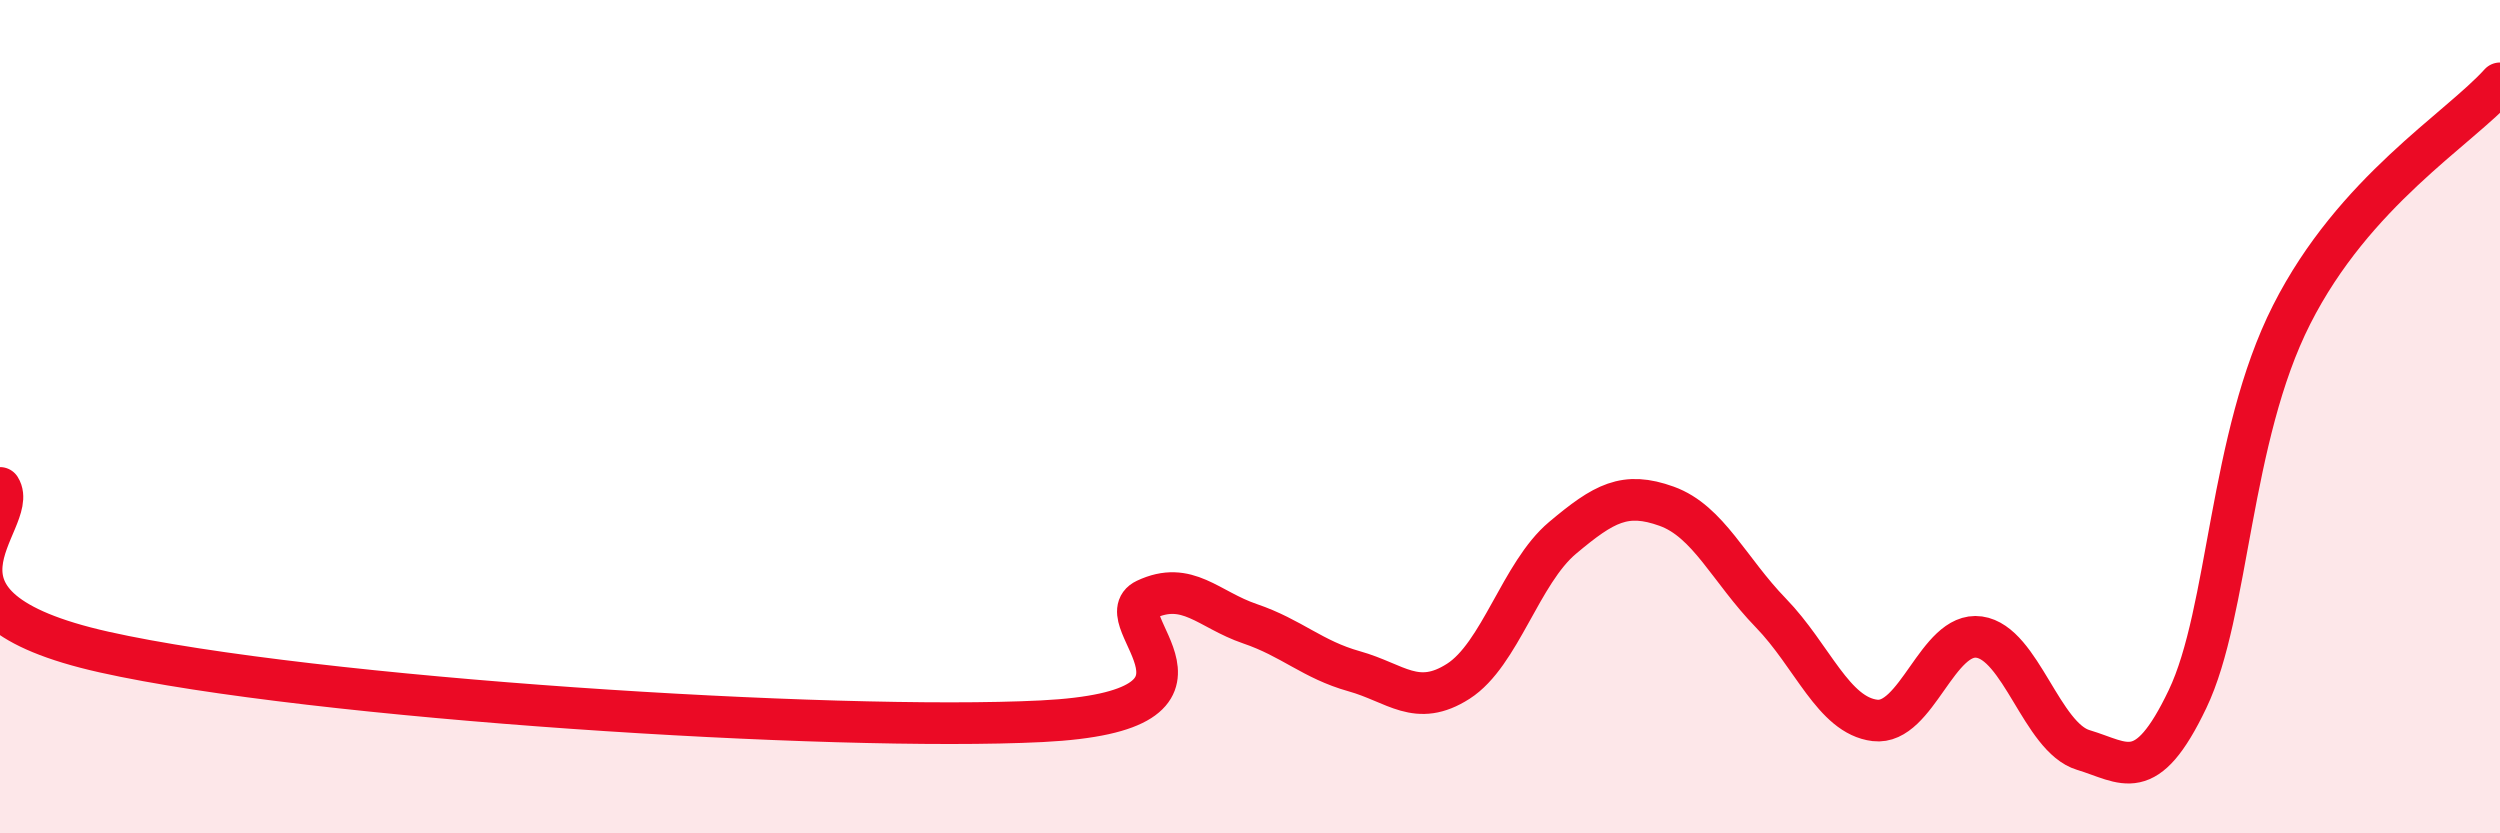 
    <svg width="60" height="20" viewBox="0 0 60 20" xmlns="http://www.w3.org/2000/svg">
      <path
        d="M 0,11.71 C 0.5,12.5 -2.5,14.53 2.5,15.65 C 7.5,16.77 20,17.56 25,17.31 C 30,17.06 26.5,14.86 27.5,14.39 C 28.5,13.92 29,14.63 30,14.97 C 31,15.31 31.5,15.83 32.5,16.11 C 33.5,16.39 34,16.99 35,16.35 C 36,15.71 36.5,13.75 37.5,12.91 C 38.5,12.07 39,11.79 40,12.15 C 41,12.51 41.5,13.68 42.5,14.71 C 43.5,15.74 44,17.17 45,17.29 C 46,17.41 46.5,15.15 47.5,15.29 C 48.5,15.43 49,17.7 50,18 C 51,18.3 51.5,18.87 52.5,16.78 C 53.5,14.69 53.5,10.51 55,7.55 C 56.5,4.59 59,3.11 60,2L60 20L0 20Z"
        fill="#EB0A25"
        opacity="0.1"
        stroke-linecap="round"
        stroke-linejoin="round"
      />
      <path
        d="M 0,11.71 C 0.5,12.5 -2.5,14.53 2.5,15.65 C 7.5,16.77 20,17.56 25,17.31 C 30,17.06 26.5,14.86 27.5,14.39 C 28.5,13.92 29,14.63 30,14.97 C 31,15.31 31.5,15.83 32.5,16.11 C 33.5,16.39 34,16.99 35,16.35 C 36,15.71 36.5,13.75 37.5,12.91 C 38.5,12.07 39,11.79 40,12.15 C 41,12.51 41.5,13.68 42.5,14.71 C 43.5,15.74 44,17.17 45,17.29 C 46,17.41 46.5,15.15 47.5,15.29 C 48.5,15.43 49,17.7 50,18 C 51,18.3 51.5,18.87 52.5,16.78 C 53.5,14.69 53.5,10.51 55,7.55 C 56.5,4.59 59,3.11 60,2"
        stroke="#EB0A25"
        stroke-width="1"
        fill="none"
        stroke-linecap="round"
        stroke-linejoin="round"
      />
    </svg>
  